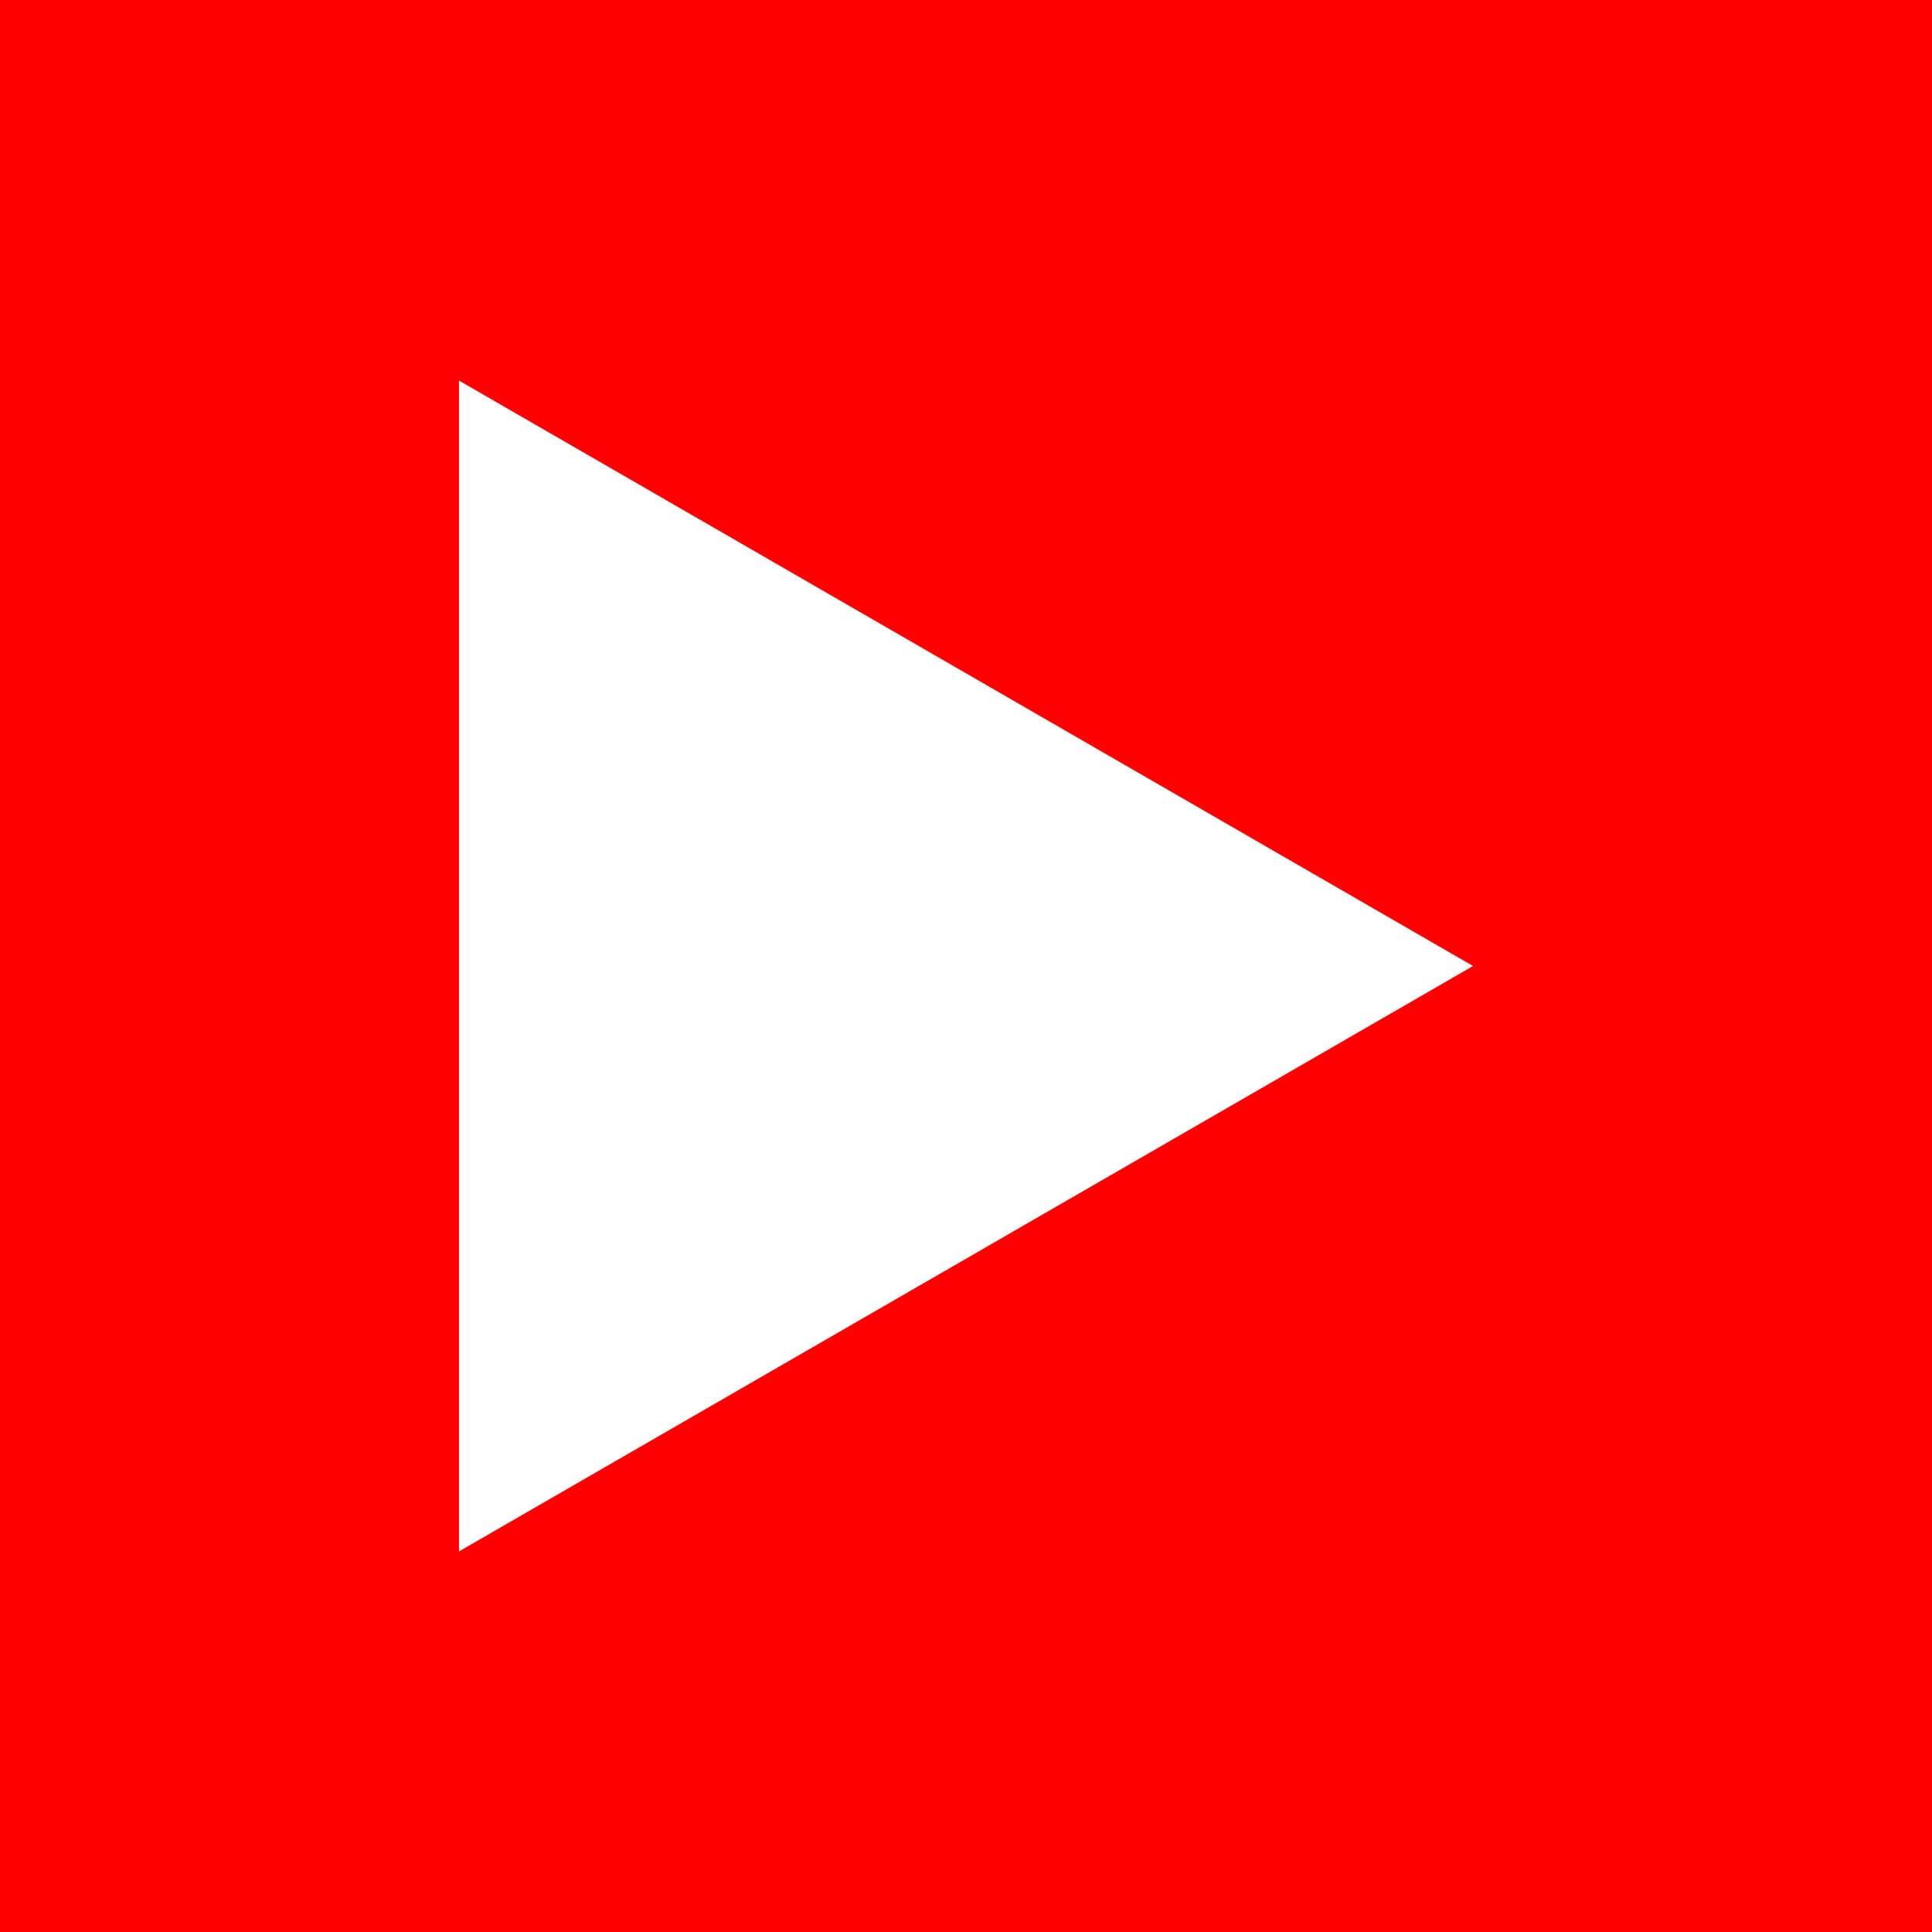 <?xml version="1.0" encoding="UTF-8" standalone="no"?>
<!-- Created with Inkscape (http://www.inkscape.org/) -->

<svg
   width="1080"
   height="1080"
   viewBox="0 0 285.75 285.75"
   version="1.1"
   id="svg5"
   inkscape:version="1.2.2 (732a01da63, 2022-12-09)"
   sodipodi:docname="ICONyt.svg"
   xmlns:inkscape="http://www.inkscape.org/namespaces/inkscape"
   xmlns:sodipodi="http://sodipodi.sourceforge.net/DTD/sodipodi-0.dtd"
   xmlns="http://www.w3.org/2000/svg"
   xmlns:svg="http://www.w3.org/2000/svg">
  <sodipodi:namedview
     id="namedview7"
     pagecolor="#ffffff"
     bordercolor="#000000"
     borderopacity="0.25"
     inkscape:showpageshadow="2"
     inkscape:pageopacity="0.0"
     inkscape:pagecheckerboard="0"
     inkscape:deskcolor="#d1d1d1"
     inkscape:document-units="mm"
     showgrid="false"
     showguides="true"
     inkscape:zoom="0.17618101"
     inkscape:cx="19.865932"
     inkscape:cy="780.44732"
     inkscape:window-width="1280"
     inkscape:window-height="658"
     inkscape:window-x="-6"
     inkscape:window-y="-6"
     inkscape:window-maximized="1"
     inkscape:current-layer="layer1" />
  <defs
     id="defs2" />
  <g
     inkscape:label="Ebene 1"
     inkscape:groupmode="layer"
     id="layer1">
    <rect
       style="fill:#ff0000;stroke-width:0;stroke-linecap:round;stroke-linejoin:round;fill-opacity:1"
       id="rect2927"
       width="285.75"
       height="285.75"
       x="0"
       y="0" />
    <path
       d="M 67.882,229.464 217.868,142.876 67.882,56.286 Z"
       style="fill:#ffffff;stroke-width:3.536"
       id="path3172" />
  </g>
</svg>

